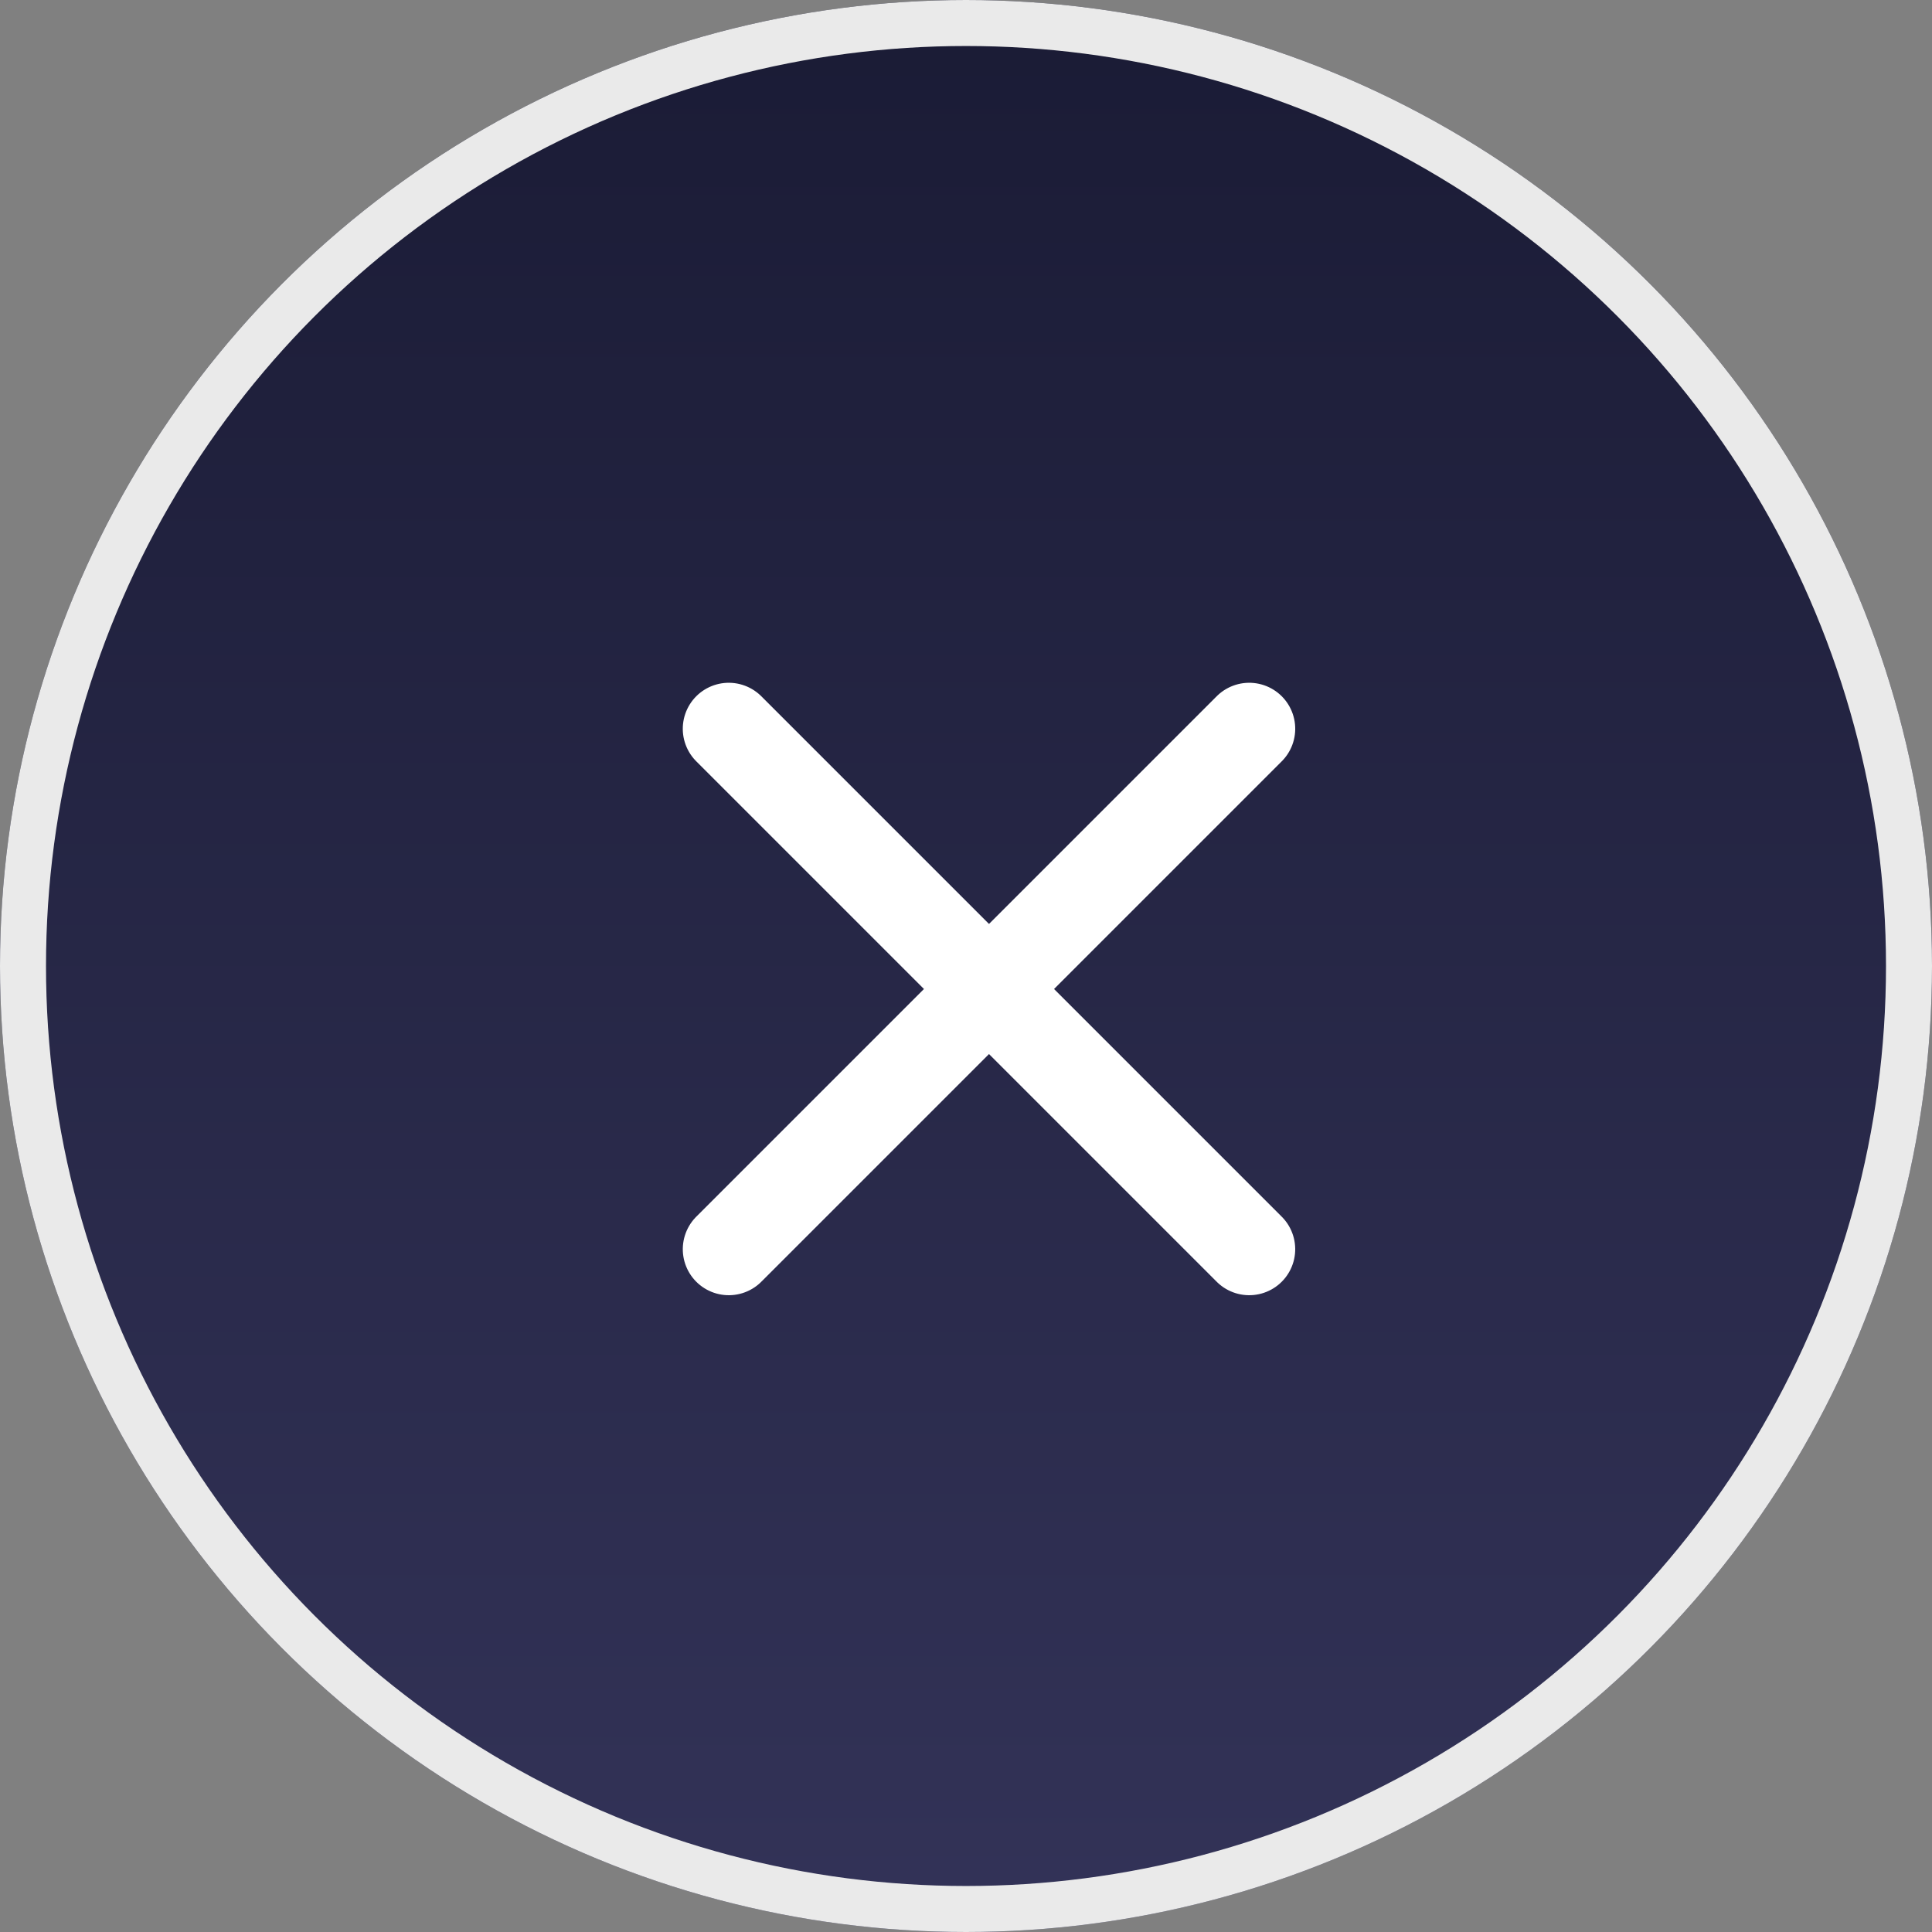 <svg xmlns="http://www.w3.org/2000/svg" xmlns:xlink="http://www.w3.org/1999/xlink" width="42" height="42" viewBox="0 0 42 42">
  <rect x="0" y="0" width="42" height="42" fill="#808080" stroke="none"/>
  <defs>
    <linearGradient id="linear-gradient" x1="0.5" x2="0.5" y2="1" gradientUnits="objectBoundingBox">
      <stop offset="0" stop-color="#1a1b35"/>
      <stop offset="1" stop-color="#333358"/>
    </linearGradient>
  </defs>
  <g id="Group_1230" data-name="Group 1230" transform="translate(-304 -10)">
    <g id="Ellipse_5" data-name="Ellipse 5" transform="translate(304 10)" stroke="#eaeaea" stroke-width="1" fill="url(#linear-gradient)">
      <circle cx="21" cy="21" r="21" stroke="none"/>
      <circle cx="21" cy="21" r="20.5" fill="none"/>
    </g>
    <line id="Line_58" data-name="Line 58" x2="16" transform="translate(331.157 25.843) rotate(135)" fill="none" stroke="#fff" stroke-linecap="round" stroke-width="2"/>
    <line id="Line_58-2" data-name="Line 58" x2="16" transform="translate(319.843 25.843) rotate(45)" fill="none" stroke="#fff" stroke-linecap="round" stroke-width="2"/>
  </g>
</svg>
